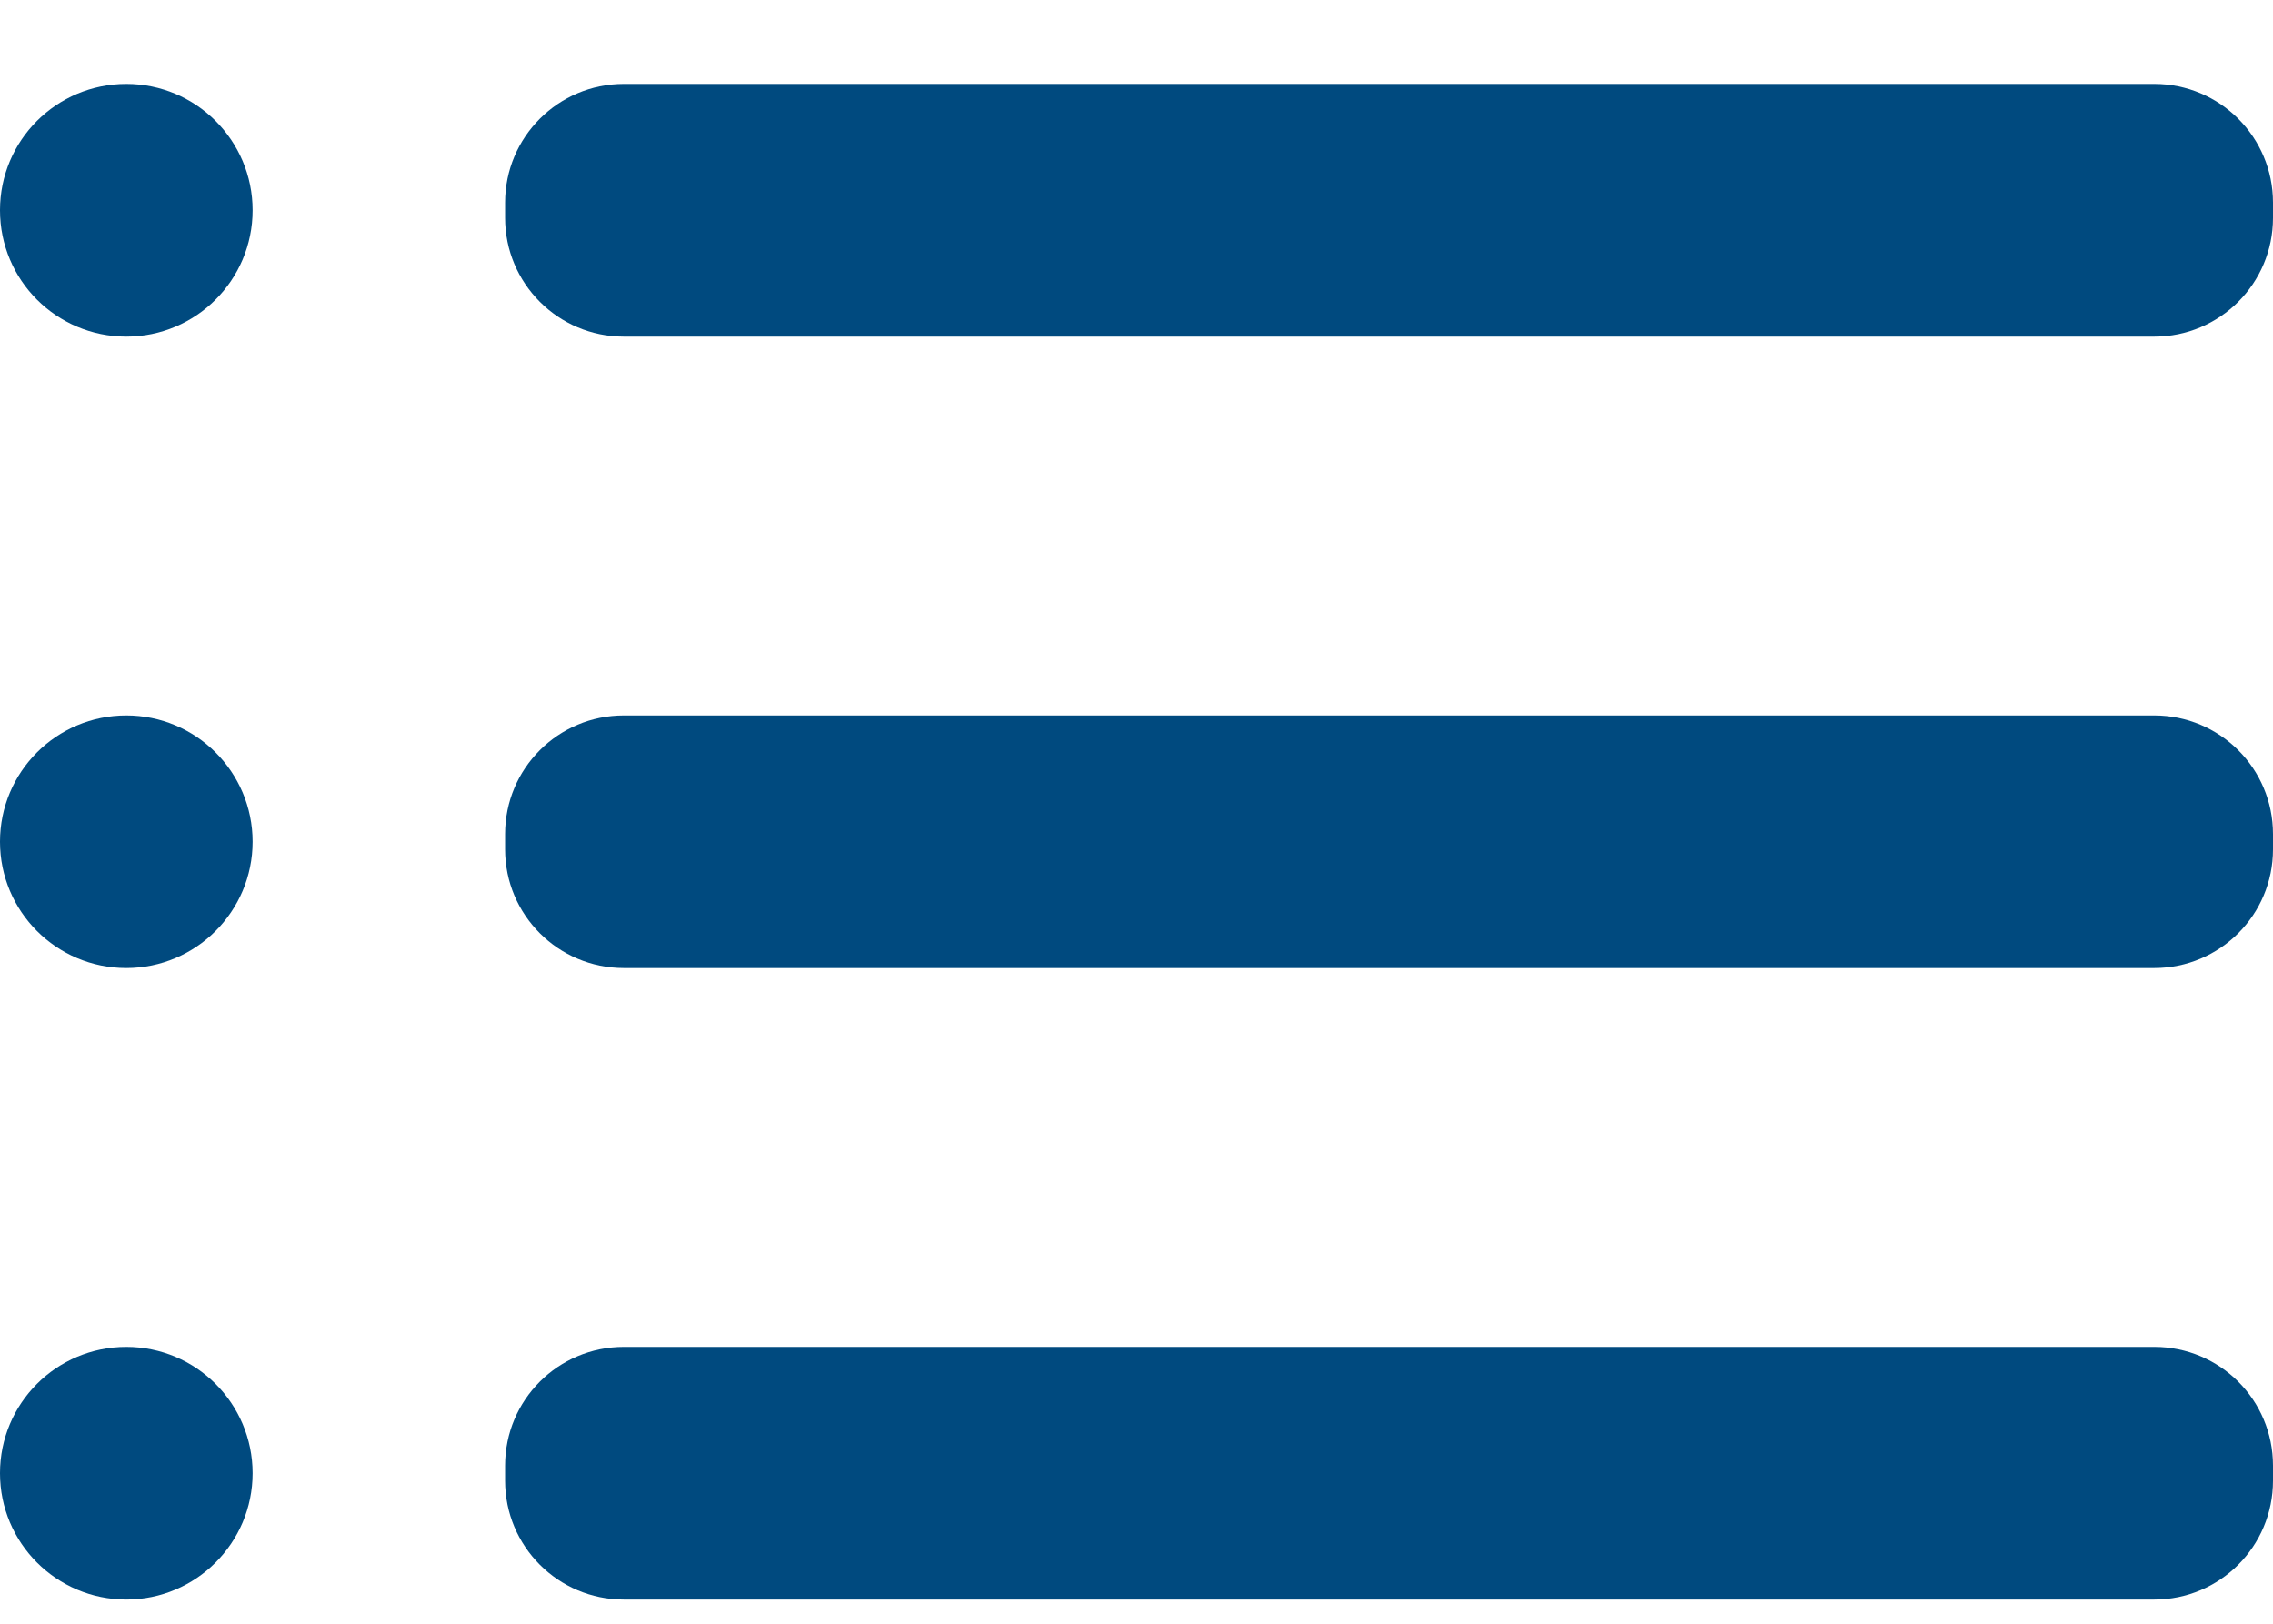 <svg width="14" height="10" viewBox="0 0 14 10" fill="none" xmlns="http://www.w3.org/2000/svg">
<path d="M0.778 2.073C1.207 2.073 1.556 1.725 1.556 1.295C1.556 0.865 1.207 0.517 0.778 0.517C0.348 0.517 -3.05176e-05 0.865 -3.05176e-05 1.295C-3.05176e-05 1.725 0.348 2.073 0.778 2.073Z" fill="#004A7F"/>
<path d="M0.778 5.962C1.207 5.962 1.556 5.613 1.556 5.184C1.556 4.754 1.207 4.406 0.778 4.406C0.348 4.406 -3.05176e-05 4.754 -3.05176e-05 5.184C-3.05176e-05 5.613 0.348 5.962 0.778 5.962Z" fill="#004A7F"/>
<path d="M0.778 9.851C1.207 9.851 1.556 9.502 1.556 9.073C1.556 8.643 1.207 8.295 0.778 8.295C0.348 8.295 -3.05176e-05 8.643 -3.05176e-05 9.073C-3.05176e-05 9.502 0.348 9.851 0.778 9.851Z" fill="#004A7F"/>
<path d="M13.269 4.406H3.842C3.438 4.406 3.111 4.733 3.111 5.137V5.231C3.111 5.634 3.438 5.962 3.842 5.962H13.269C13.673 5.962 14 5.634 14 5.231V5.137C14 4.733 13.673 4.406 13.269 4.406Z" fill="#004A7F"/>
<path d="M13.269 8.295H3.842C3.438 8.295 3.111 8.622 3.111 9.026V9.119C3.111 9.523 3.438 9.851 3.842 9.851H13.269C13.673 9.851 14 9.523 14 9.119V9.026C14 8.622 13.673 8.295 13.269 8.295Z" fill="#004A7F"/>
<path d="M13.269 0.517H3.842C3.438 0.517 3.111 0.845 3.111 1.248V1.342C3.111 1.745 3.438 2.073 3.842 2.073H13.269C13.673 2.073 14 1.745 14 1.342V1.248C14 0.845 13.673 0.517 13.269 0.517Z" fill="#004A7F"/>
</svg>
